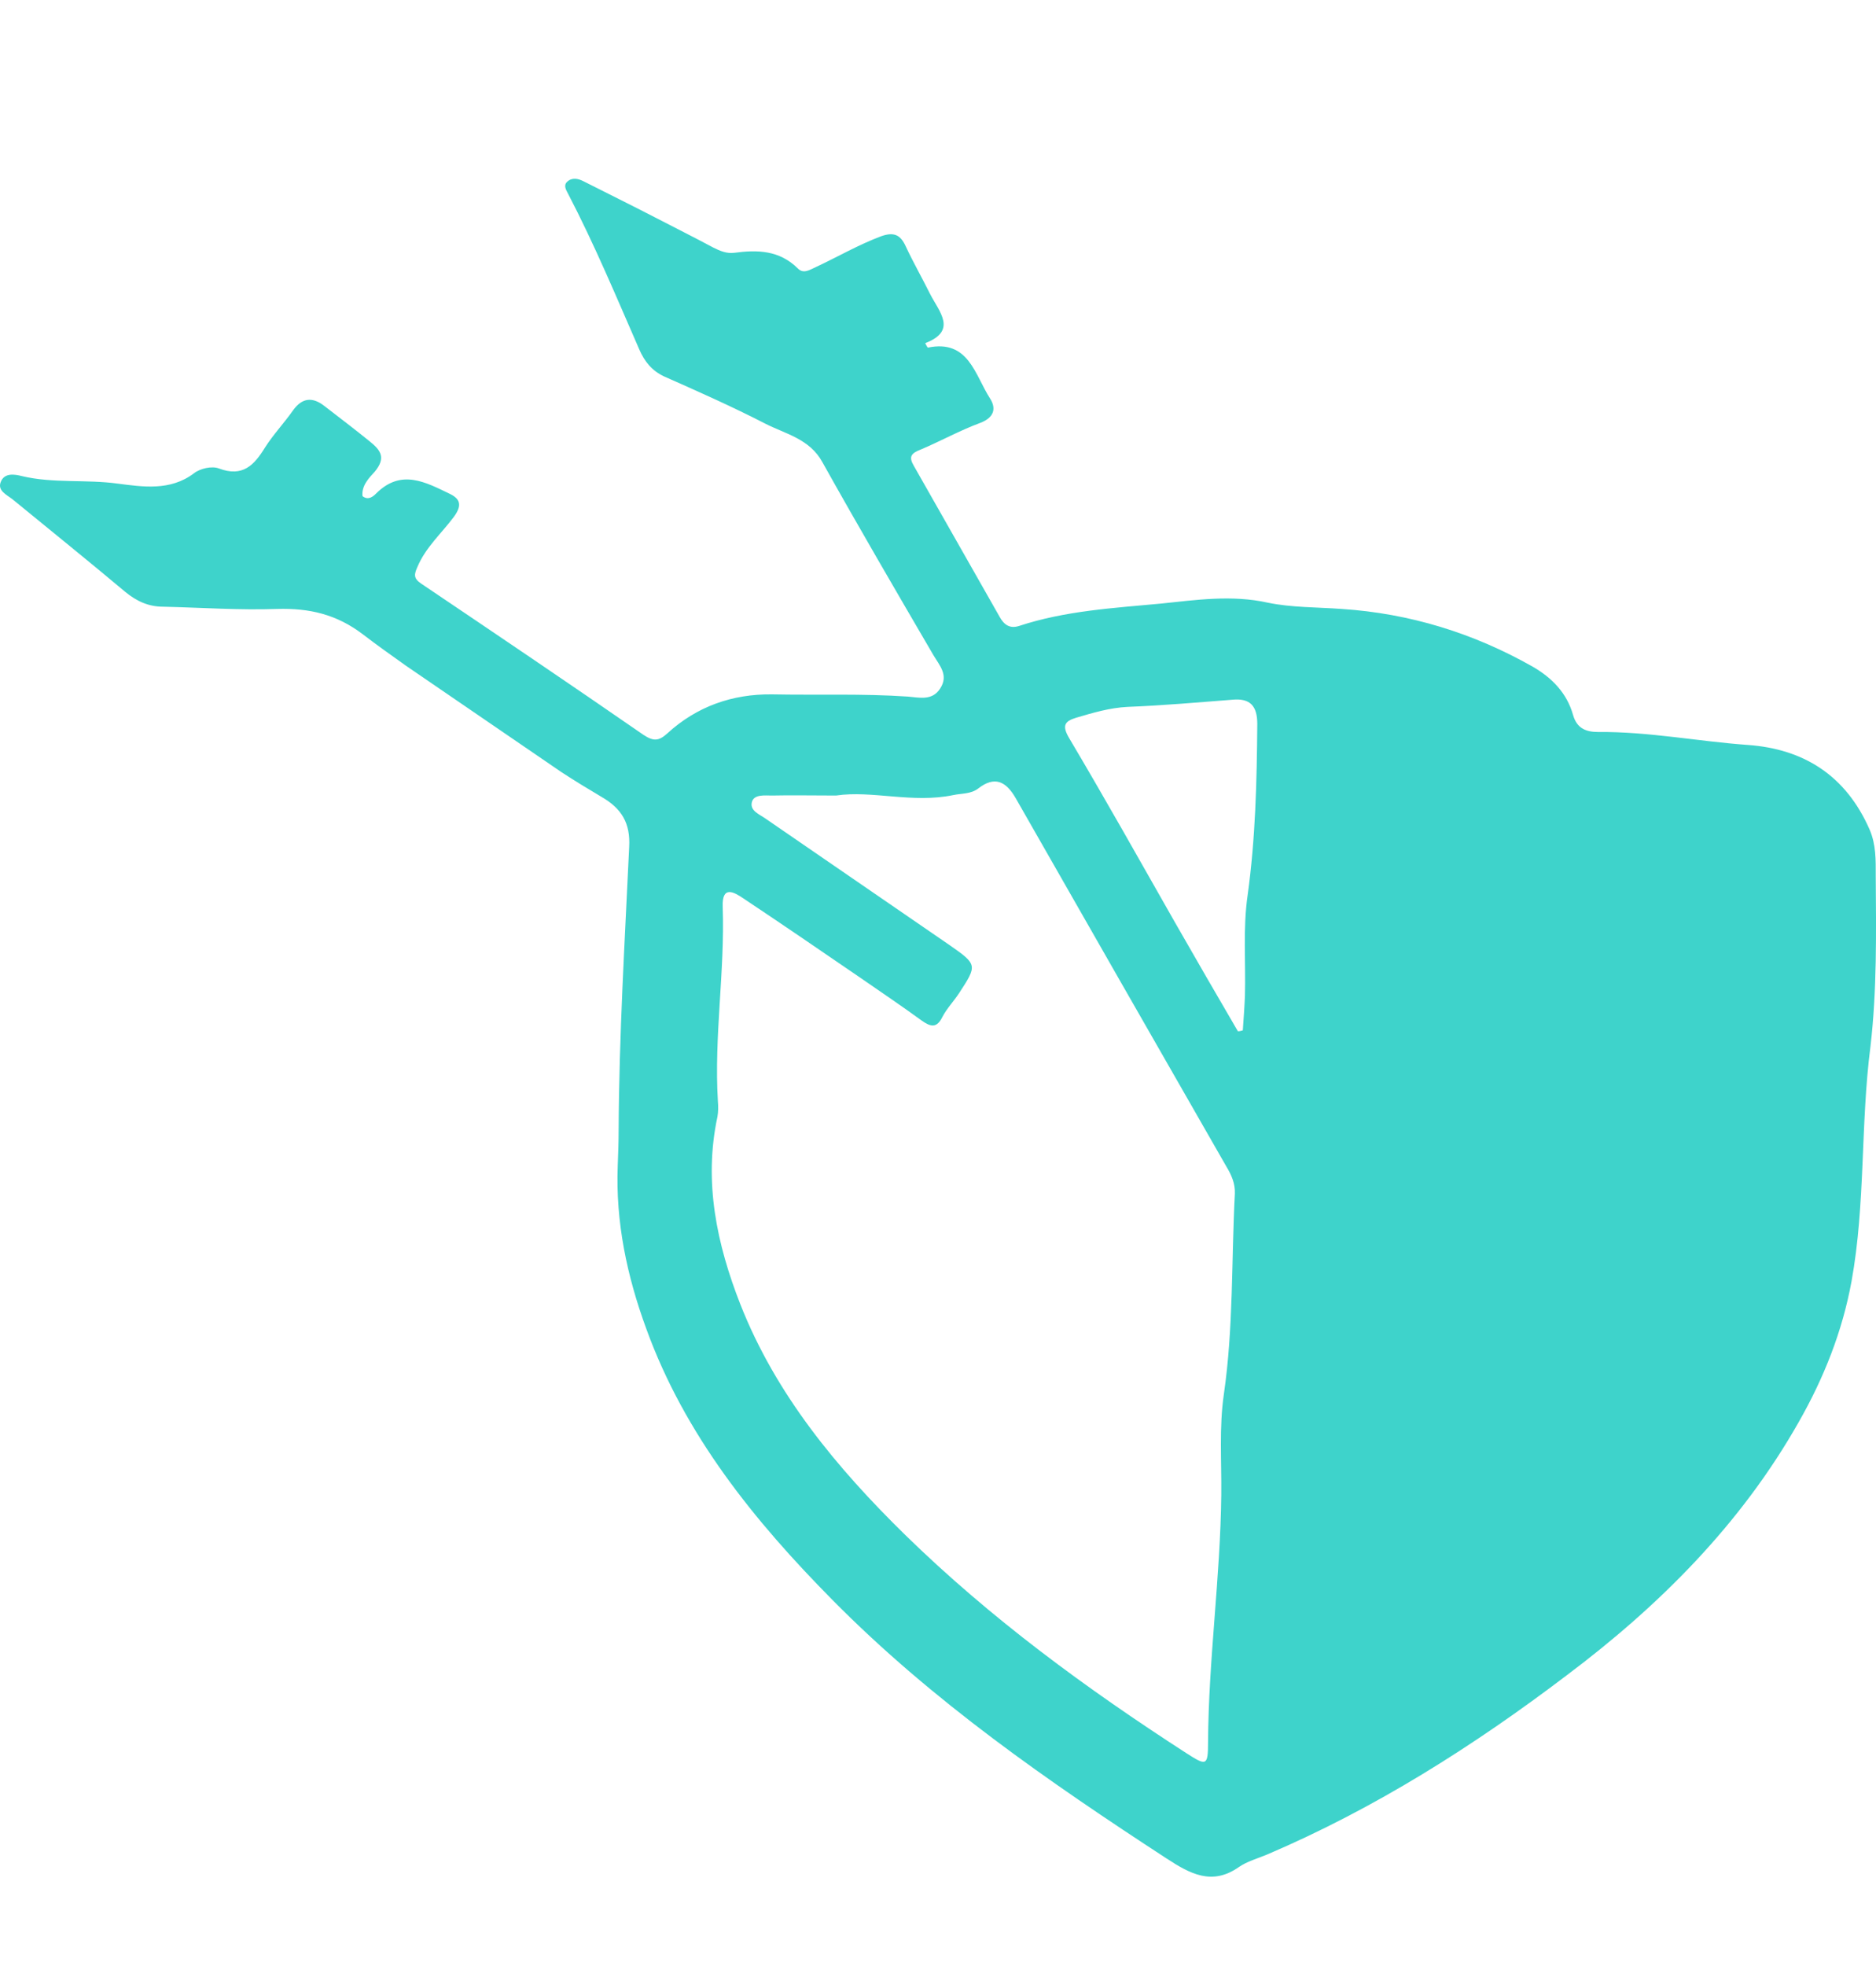 <svg width="21" height="22" viewBox="0 0 21 22" fill="none" xmlns="http://www.w3.org/2000/svg">
<path d="M20.997 9.798C20.997 9.628 21.002 9.453 20.928 9.282C20.662 8.676 20.19 8.381 19.566 8.336C19.005 8.296 18.455 8.186 17.889 8.191C17.761 8.191 17.653 8.156 17.609 8.001C17.54 7.755 17.373 7.585 17.157 7.46C16.493 7.084 15.78 6.864 15.018 6.814C14.742 6.794 14.457 6.799 14.192 6.744C13.789 6.654 13.385 6.714 12.997 6.754C12.466 6.804 11.925 6.834 11.409 7.004C11.301 7.039 11.237 6.989 11.188 6.899C10.868 6.338 10.549 5.773 10.229 5.212C10.17 5.112 10.199 5.072 10.303 5.032C10.529 4.937 10.745 4.816 10.976 4.731C11.129 4.671 11.153 4.571 11.084 4.461C10.912 4.196 10.844 3.795 10.386 3.89C10.386 3.89 10.376 3.88 10.357 3.84C10.72 3.7 10.514 3.49 10.411 3.289C10.322 3.109 10.224 2.939 10.14 2.759C10.081 2.628 10.008 2.593 9.865 2.643C9.609 2.739 9.378 2.874 9.132 2.989C9.064 3.019 8.995 3.069 8.931 3.004C8.724 2.799 8.478 2.794 8.218 2.829C8.134 2.839 8.061 2.809 7.982 2.769C7.766 2.653 7.544 2.543 7.323 2.428C7.062 2.293 6.797 2.163 6.531 2.028C6.472 1.998 6.404 1.983 6.35 2.033C6.305 2.073 6.335 2.123 6.359 2.168C6.654 2.734 6.9 3.324 7.156 3.91C7.215 4.045 7.294 4.145 7.431 4.211C7.815 4.381 8.198 4.551 8.567 4.741C8.793 4.856 9.064 4.911 9.206 5.172C9.609 5.893 10.027 6.609 10.445 7.325C10.519 7.45 10.622 7.555 10.524 7.705C10.435 7.845 10.288 7.805 10.165 7.795C9.659 7.76 9.147 7.78 8.641 7.77C8.198 7.765 7.8 7.905 7.471 8.206C7.372 8.296 7.313 8.296 7.2 8.221C6.374 7.65 5.543 7.089 4.712 6.529C4.624 6.469 4.638 6.423 4.673 6.343C4.766 6.123 4.943 5.968 5.081 5.783C5.169 5.662 5.16 5.587 5.037 5.527C4.766 5.397 4.491 5.242 4.211 5.522C4.176 5.557 4.122 5.602 4.058 5.552C4.044 5.432 4.137 5.342 4.196 5.277C4.324 5.122 4.26 5.037 4.142 4.942C3.975 4.806 3.803 4.676 3.635 4.546C3.503 4.441 3.385 4.446 3.281 4.591C3.183 4.731 3.06 4.861 2.967 5.007C2.844 5.207 2.716 5.342 2.45 5.242C2.372 5.212 2.239 5.242 2.17 5.297C1.905 5.497 1.595 5.447 1.32 5.412C0.961 5.362 0.597 5.412 0.243 5.327C0.164 5.307 0.046 5.287 0.007 5.397C-0.028 5.492 0.076 5.537 0.14 5.587C0.562 5.933 0.985 6.273 1.403 6.624C1.531 6.729 1.664 6.789 1.826 6.789C2.254 6.799 2.677 6.829 3.104 6.814C3.463 6.804 3.768 6.874 4.063 7.099C4.221 7.22 4.383 7.335 4.545 7.45L6.286 8.641C6.433 8.737 6.581 8.827 6.733 8.917C6.959 9.047 7.058 9.212 7.043 9.478C6.994 10.534 6.93 11.585 6.925 12.642C6.925 12.777 6.92 12.907 6.915 13.042C6.89 13.673 7.018 14.279 7.235 14.87C7.667 16.061 8.444 17.018 9.314 17.899C10.435 19.035 11.738 19.936 13.061 20.798C13.322 20.968 13.567 21.103 13.867 20.893C13.961 20.828 14.074 20.798 14.182 20.753C15.392 20.237 16.498 19.536 17.54 18.745C18.573 17.969 19.487 17.058 20.136 15.911C20.416 15.42 20.623 14.9 20.726 14.339C20.884 13.468 20.825 12.587 20.938 11.71C21.011 11.085 21.002 10.439 20.997 9.798ZM13.823 13.358C13.784 14.104 13.808 14.855 13.7 15.601C13.646 15.971 13.675 16.352 13.671 16.727C13.661 17.653 13.528 18.57 13.523 19.496C13.523 19.766 13.503 19.761 13.277 19.616C12.161 18.895 11.094 18.114 10.135 17.178C9.368 16.427 8.685 15.606 8.287 14.594C8.026 13.928 7.874 13.227 8.031 12.497C8.041 12.441 8.041 12.381 8.036 12.321C7.992 11.595 8.115 10.874 8.09 10.148C8.08 9.903 8.218 9.983 8.321 10.053C8.759 10.344 9.196 10.644 9.629 10.94C9.86 11.1 10.091 11.255 10.317 11.42C10.416 11.49 10.485 11.51 10.549 11.38C10.598 11.285 10.676 11.205 10.735 11.115C10.942 10.799 10.942 10.794 10.627 10.574C9.944 10.103 9.255 9.633 8.572 9.162C8.503 9.112 8.385 9.072 8.419 8.967C8.449 8.887 8.562 8.902 8.641 8.902C8.862 8.897 9.083 8.902 9.359 8.902C9.762 8.842 10.214 8.992 10.671 8.897C10.765 8.877 10.868 8.887 10.952 8.822C11.134 8.681 11.261 8.742 11.37 8.932C12.156 10.309 12.943 11.685 13.73 13.057C13.784 13.147 13.828 13.243 13.823 13.358ZM13.966 10.018C13.912 10.389 13.946 10.769 13.936 11.14C13.931 11.27 13.921 11.4 13.912 11.53C13.892 11.535 13.877 11.54 13.857 11.54C13.621 11.135 13.385 10.729 13.154 10.324C12.761 9.633 12.373 8.942 11.969 8.261C11.886 8.121 11.915 8.071 12.048 8.031C12.235 7.976 12.422 7.92 12.623 7.91C13.012 7.895 13.405 7.86 13.793 7.83C13.995 7.81 14.074 7.9 14.074 8.101C14.069 8.747 14.054 9.382 13.966 10.018Z" fill="#3ED3CB"/>
</svg>
